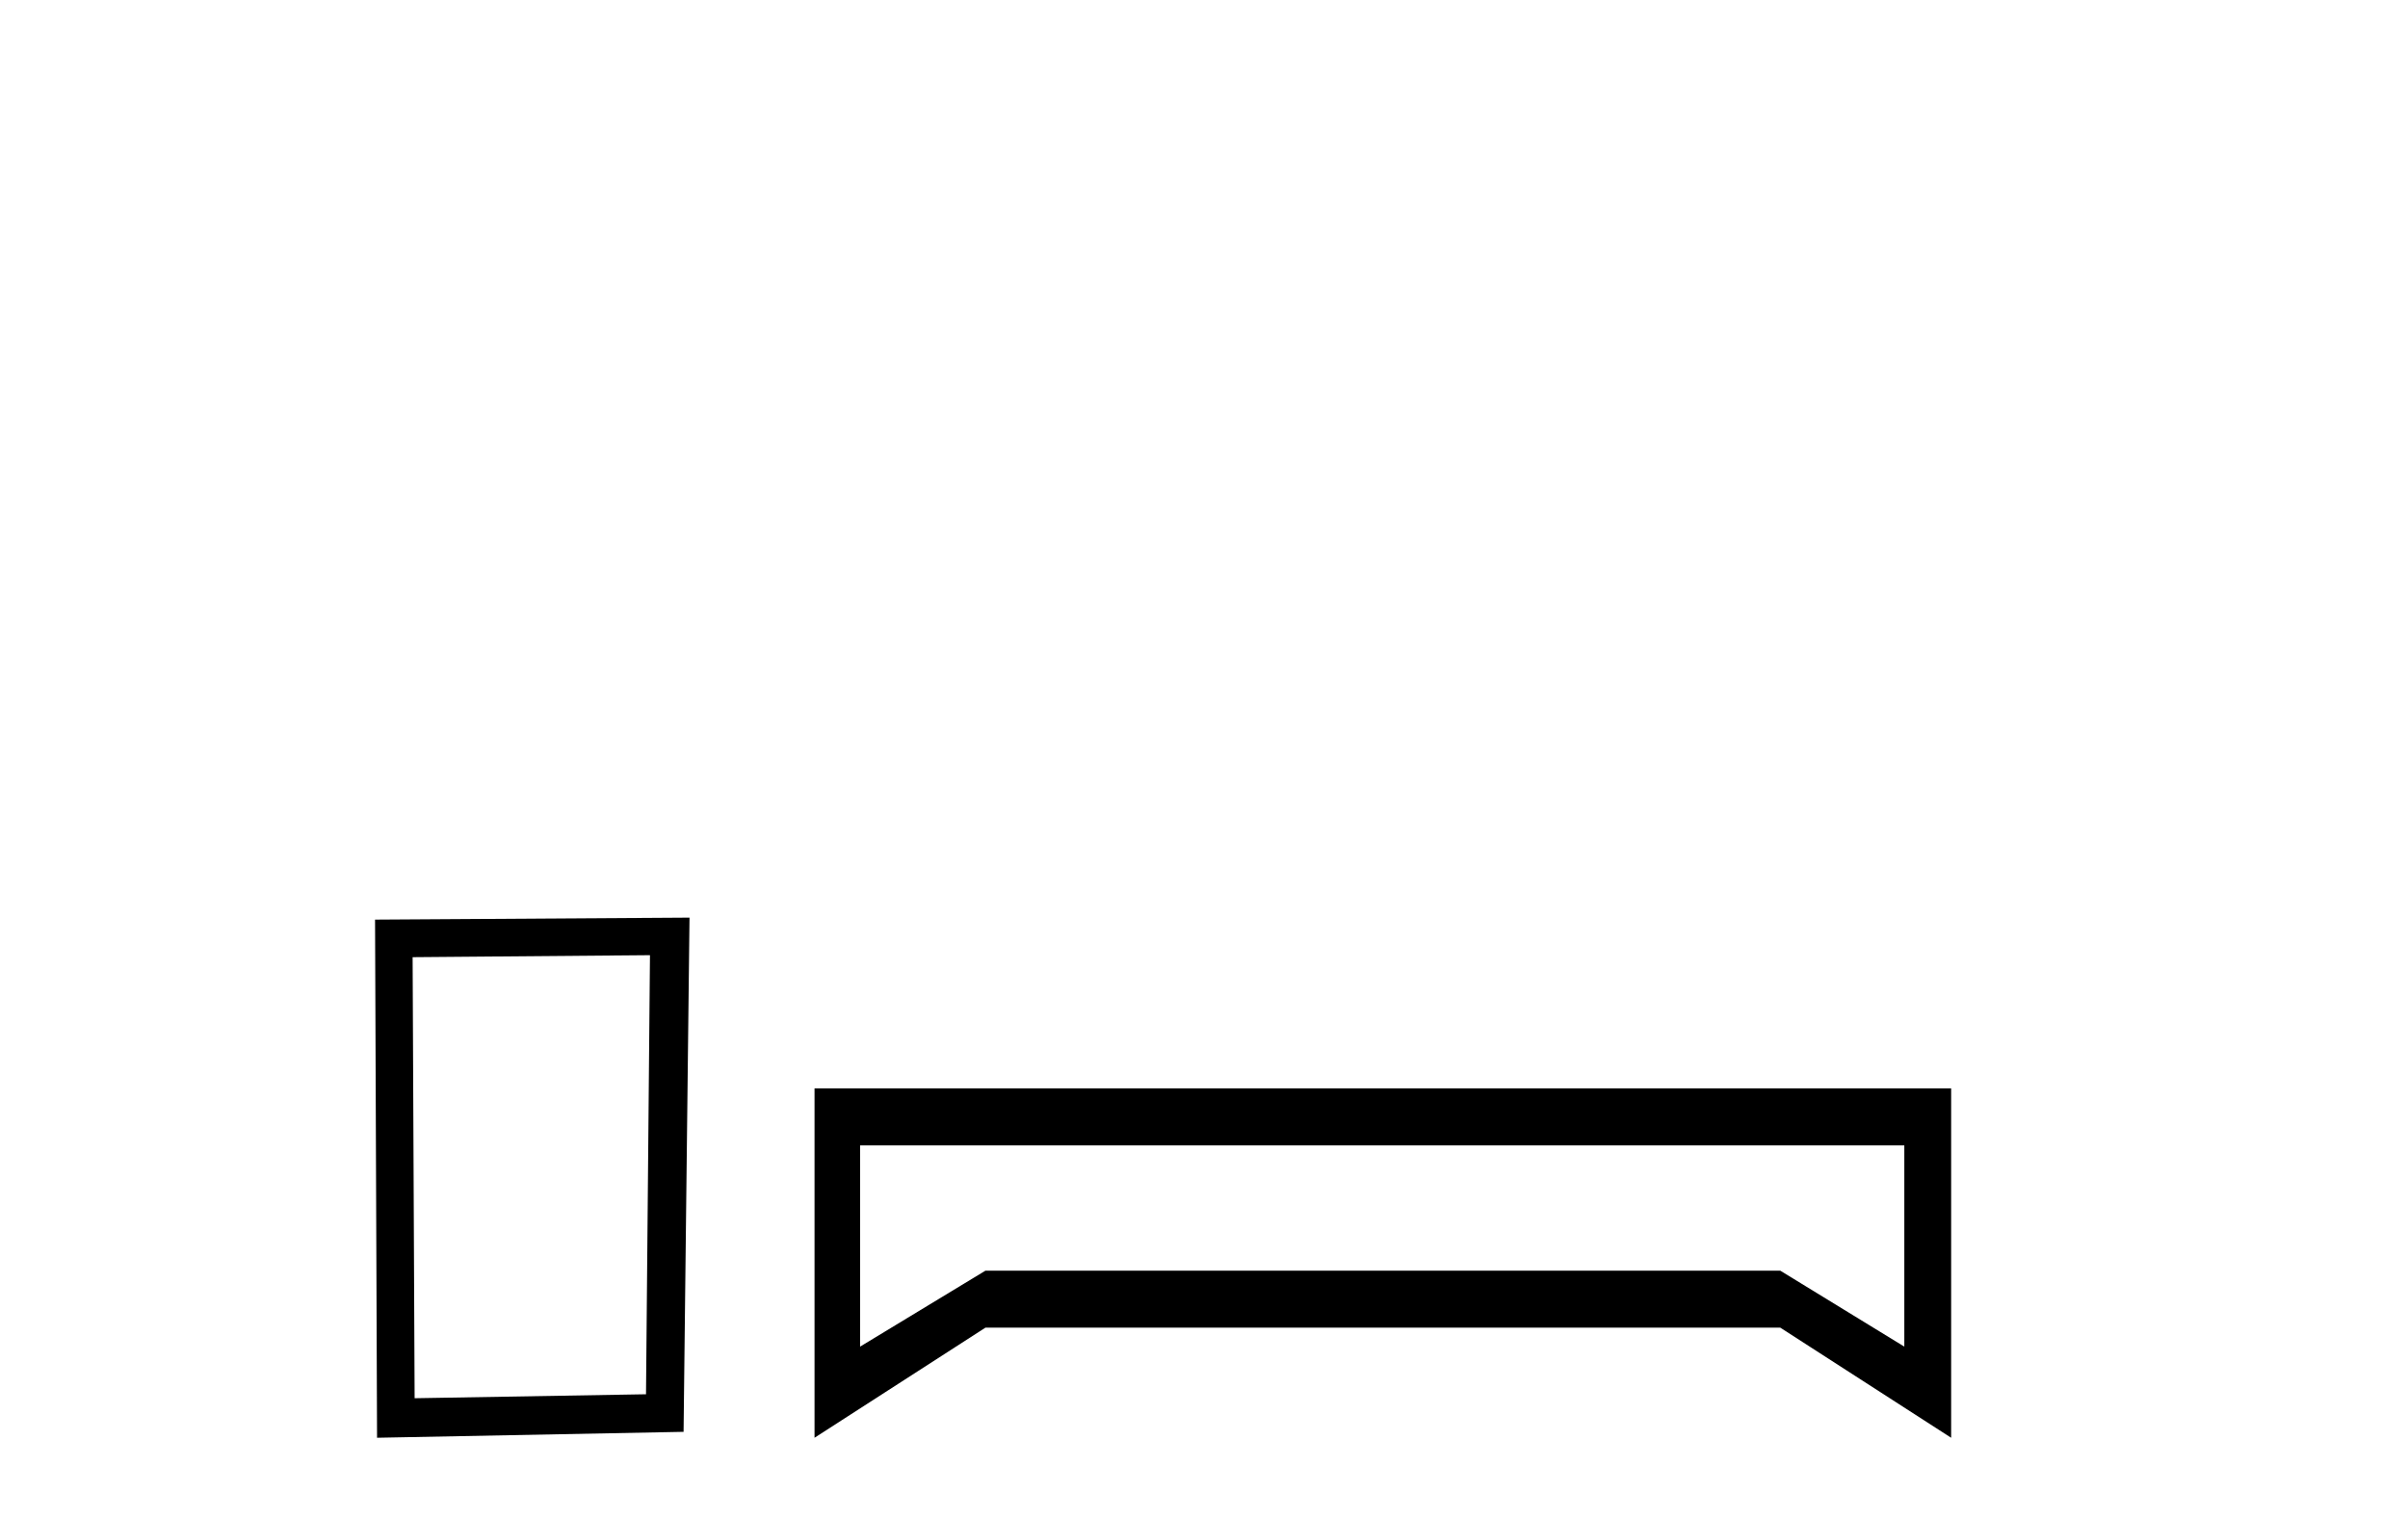 <?xml version='1.0' encoding='UTF-8' standalone='yes'?><svg xmlns='http://www.w3.org/2000/svg' xmlns:xlink='http://www.w3.org/1999/xlink' width='65.0' height='41.0' ><path d='M 17.545 25.783 L 17.438 37.635 L 11.192 37.742 L 11.138 25.837 L 17.545 25.783 ZM 18.612 24.769 L 10.124 24.823 L 10.178 38.809 L 18.452 38.649 L 18.612 24.769 Z' style='fill:#000000;stroke:none' /><path d='M 51.404 30.917 L 51.404 36.349 L 48.056 34.299 L 26.6 34.299 L 23.217 36.349 L 23.217 30.917 ZM 21.987 29.379 L 21.987 38.809 L 26.6 35.837 L 48.056 35.837 L 52.668 38.809 L 52.668 29.379 Z' style='fill:#000000;stroke:none' /></svg>